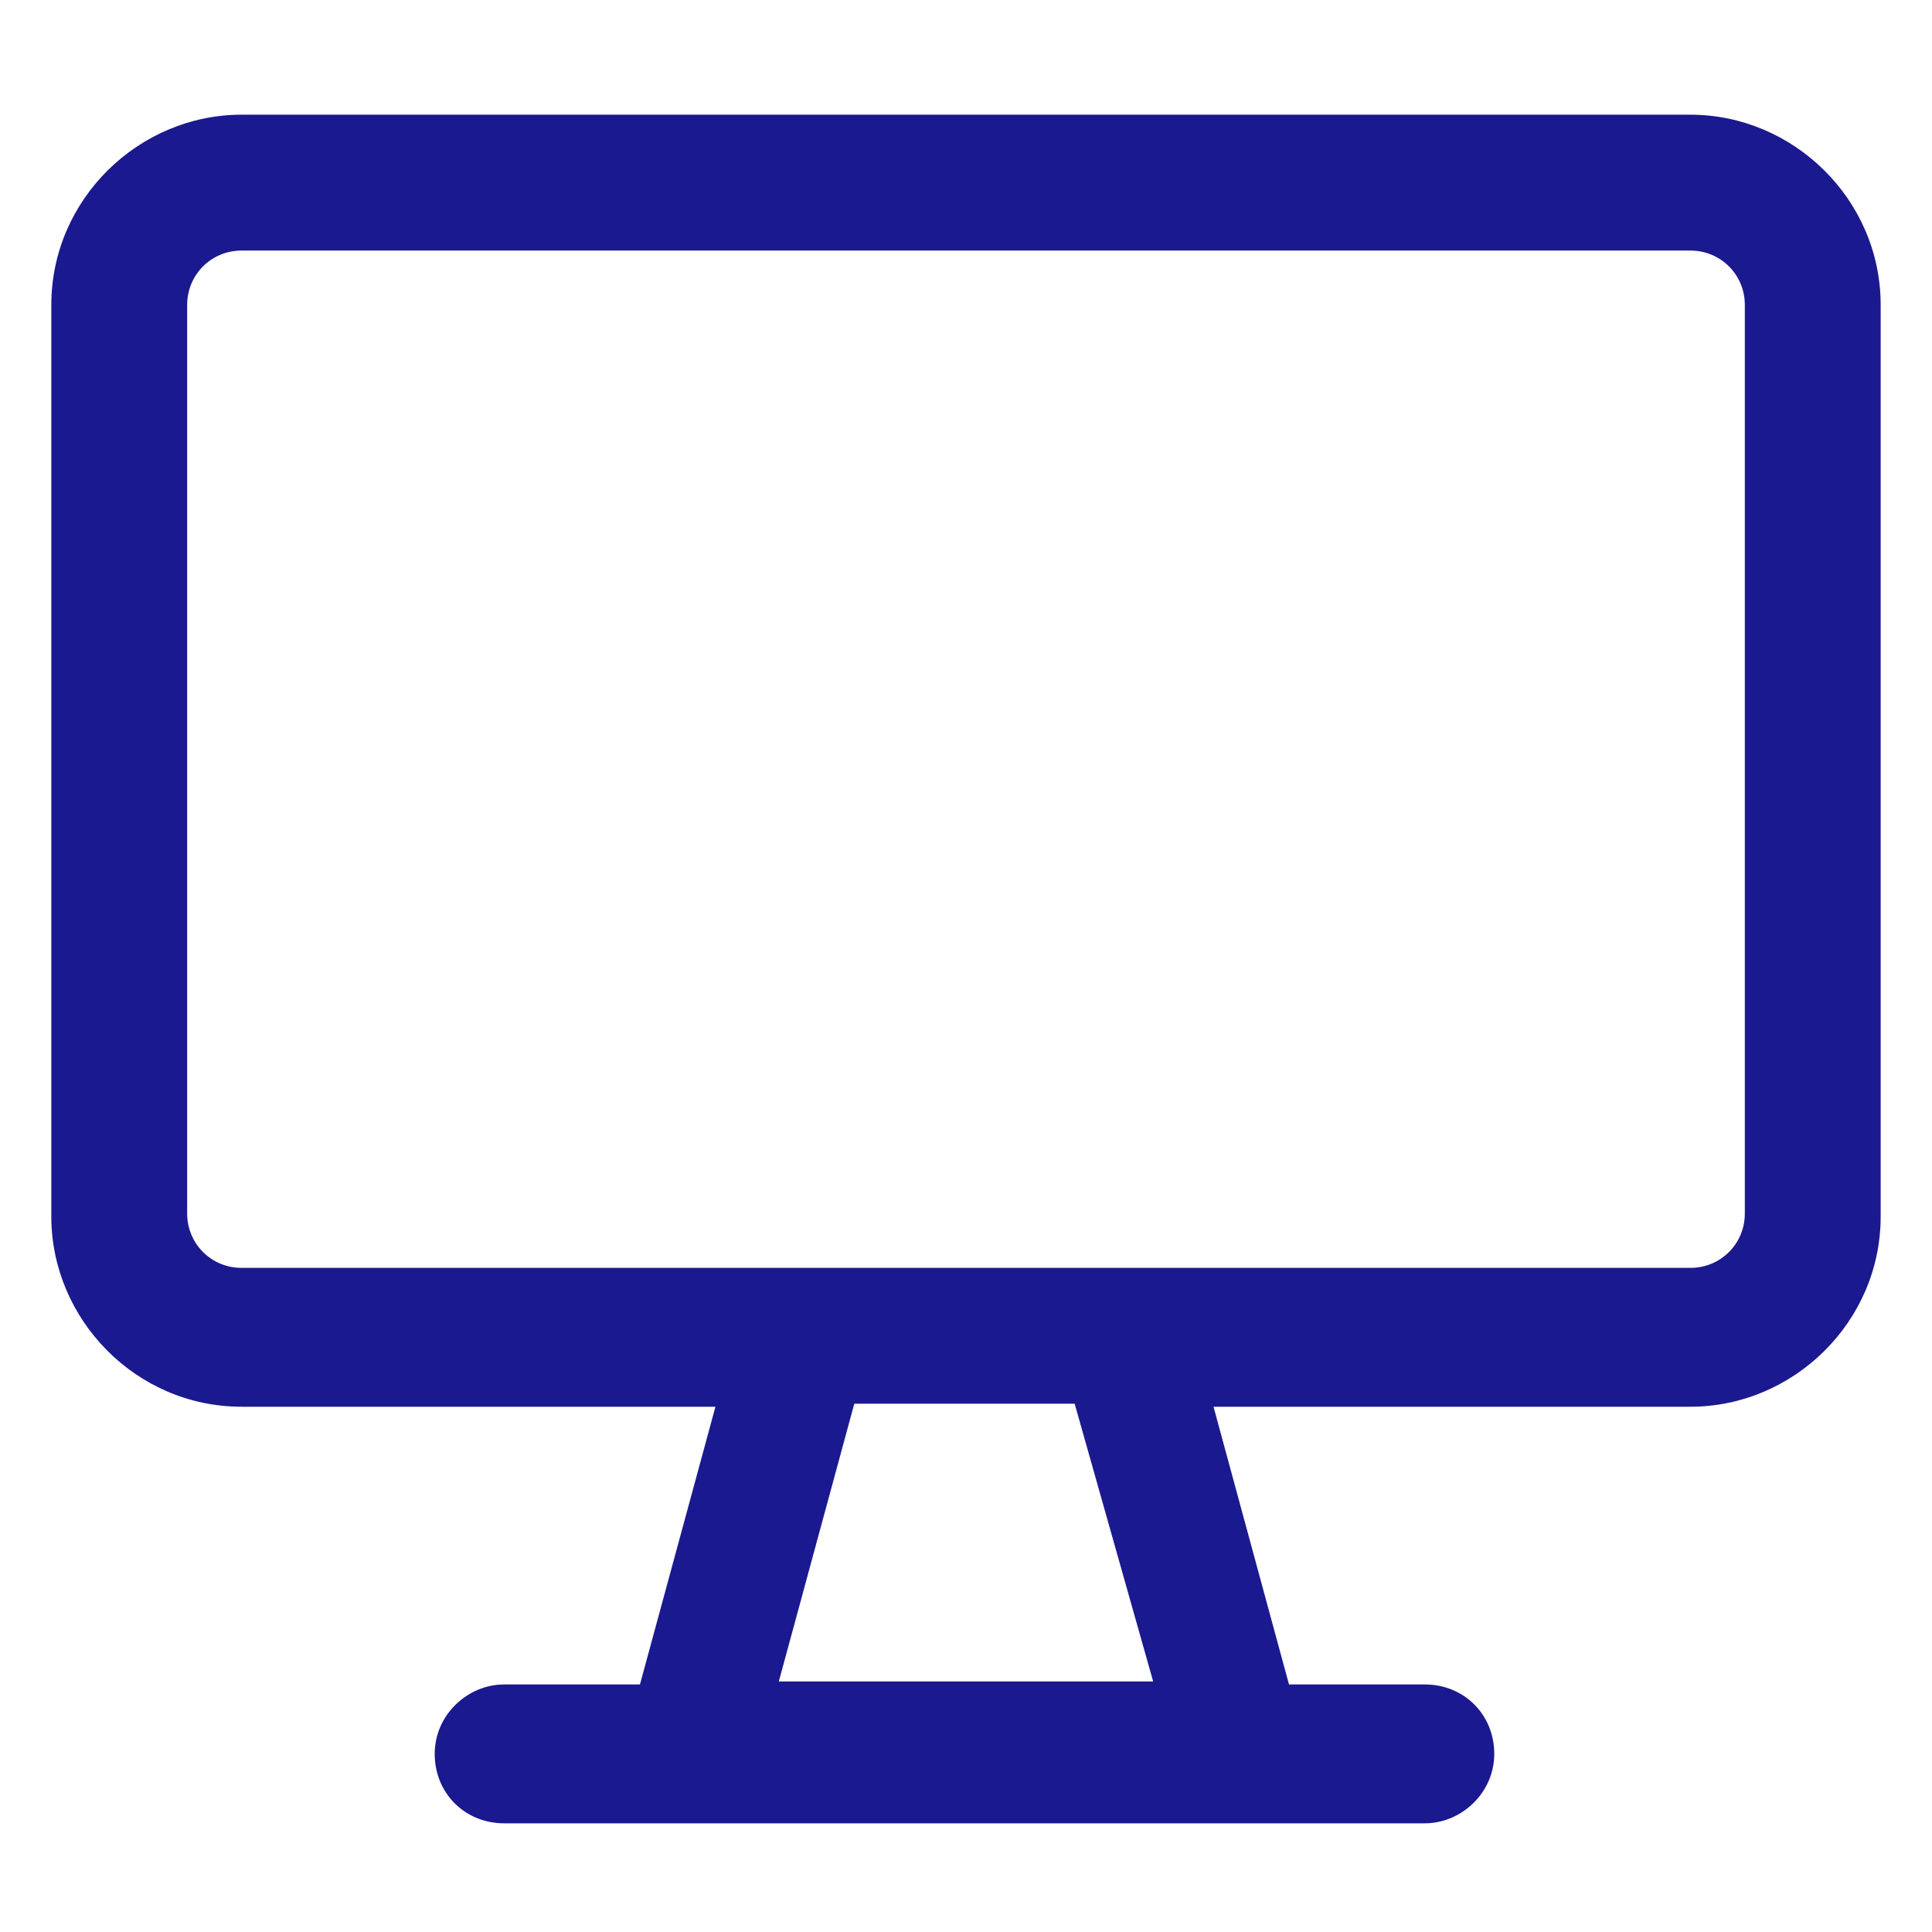 <svg width="100" height="100" viewBox="0 0 100 100" fill="none" xmlns="http://www.w3.org/2000/svg">
<path d="M87.499 5.937H12.499C7.187 5.937 2.656 10.312 2.656 15.781V62.969C2.656 68.281 7.031 72.812 12.499 72.812H37.031L33.124 87.187H26.093C24.218 87.187 22.5 88.75 22.5 90.781C22.5 92.812 24.062 94.375 26.093 94.375H73.749C75.624 94.375 77.343 92.812 77.343 90.781C77.343 88.75 75.781 87.187 73.749 87.187H66.718L62.812 72.812H87.499C92.812 72.812 97.343 68.437 97.343 62.969V15.781C97.343 10.312 92.812 5.937 87.499 5.937ZM59.687 87.031H40.312L44.218 72.656H55.624L59.687 87.031ZM90.312 62.812C90.312 64.375 89.062 65.625 87.499 65.625H12.499C10.937 65.625 9.687 64.375 9.687 62.812V15.781C9.687 14.219 10.937 12.969 12.499 12.969H87.499C89.062 12.969 90.312 14.219 90.312 15.781V62.812Z" fill="#1B198F"/>
</svg>
